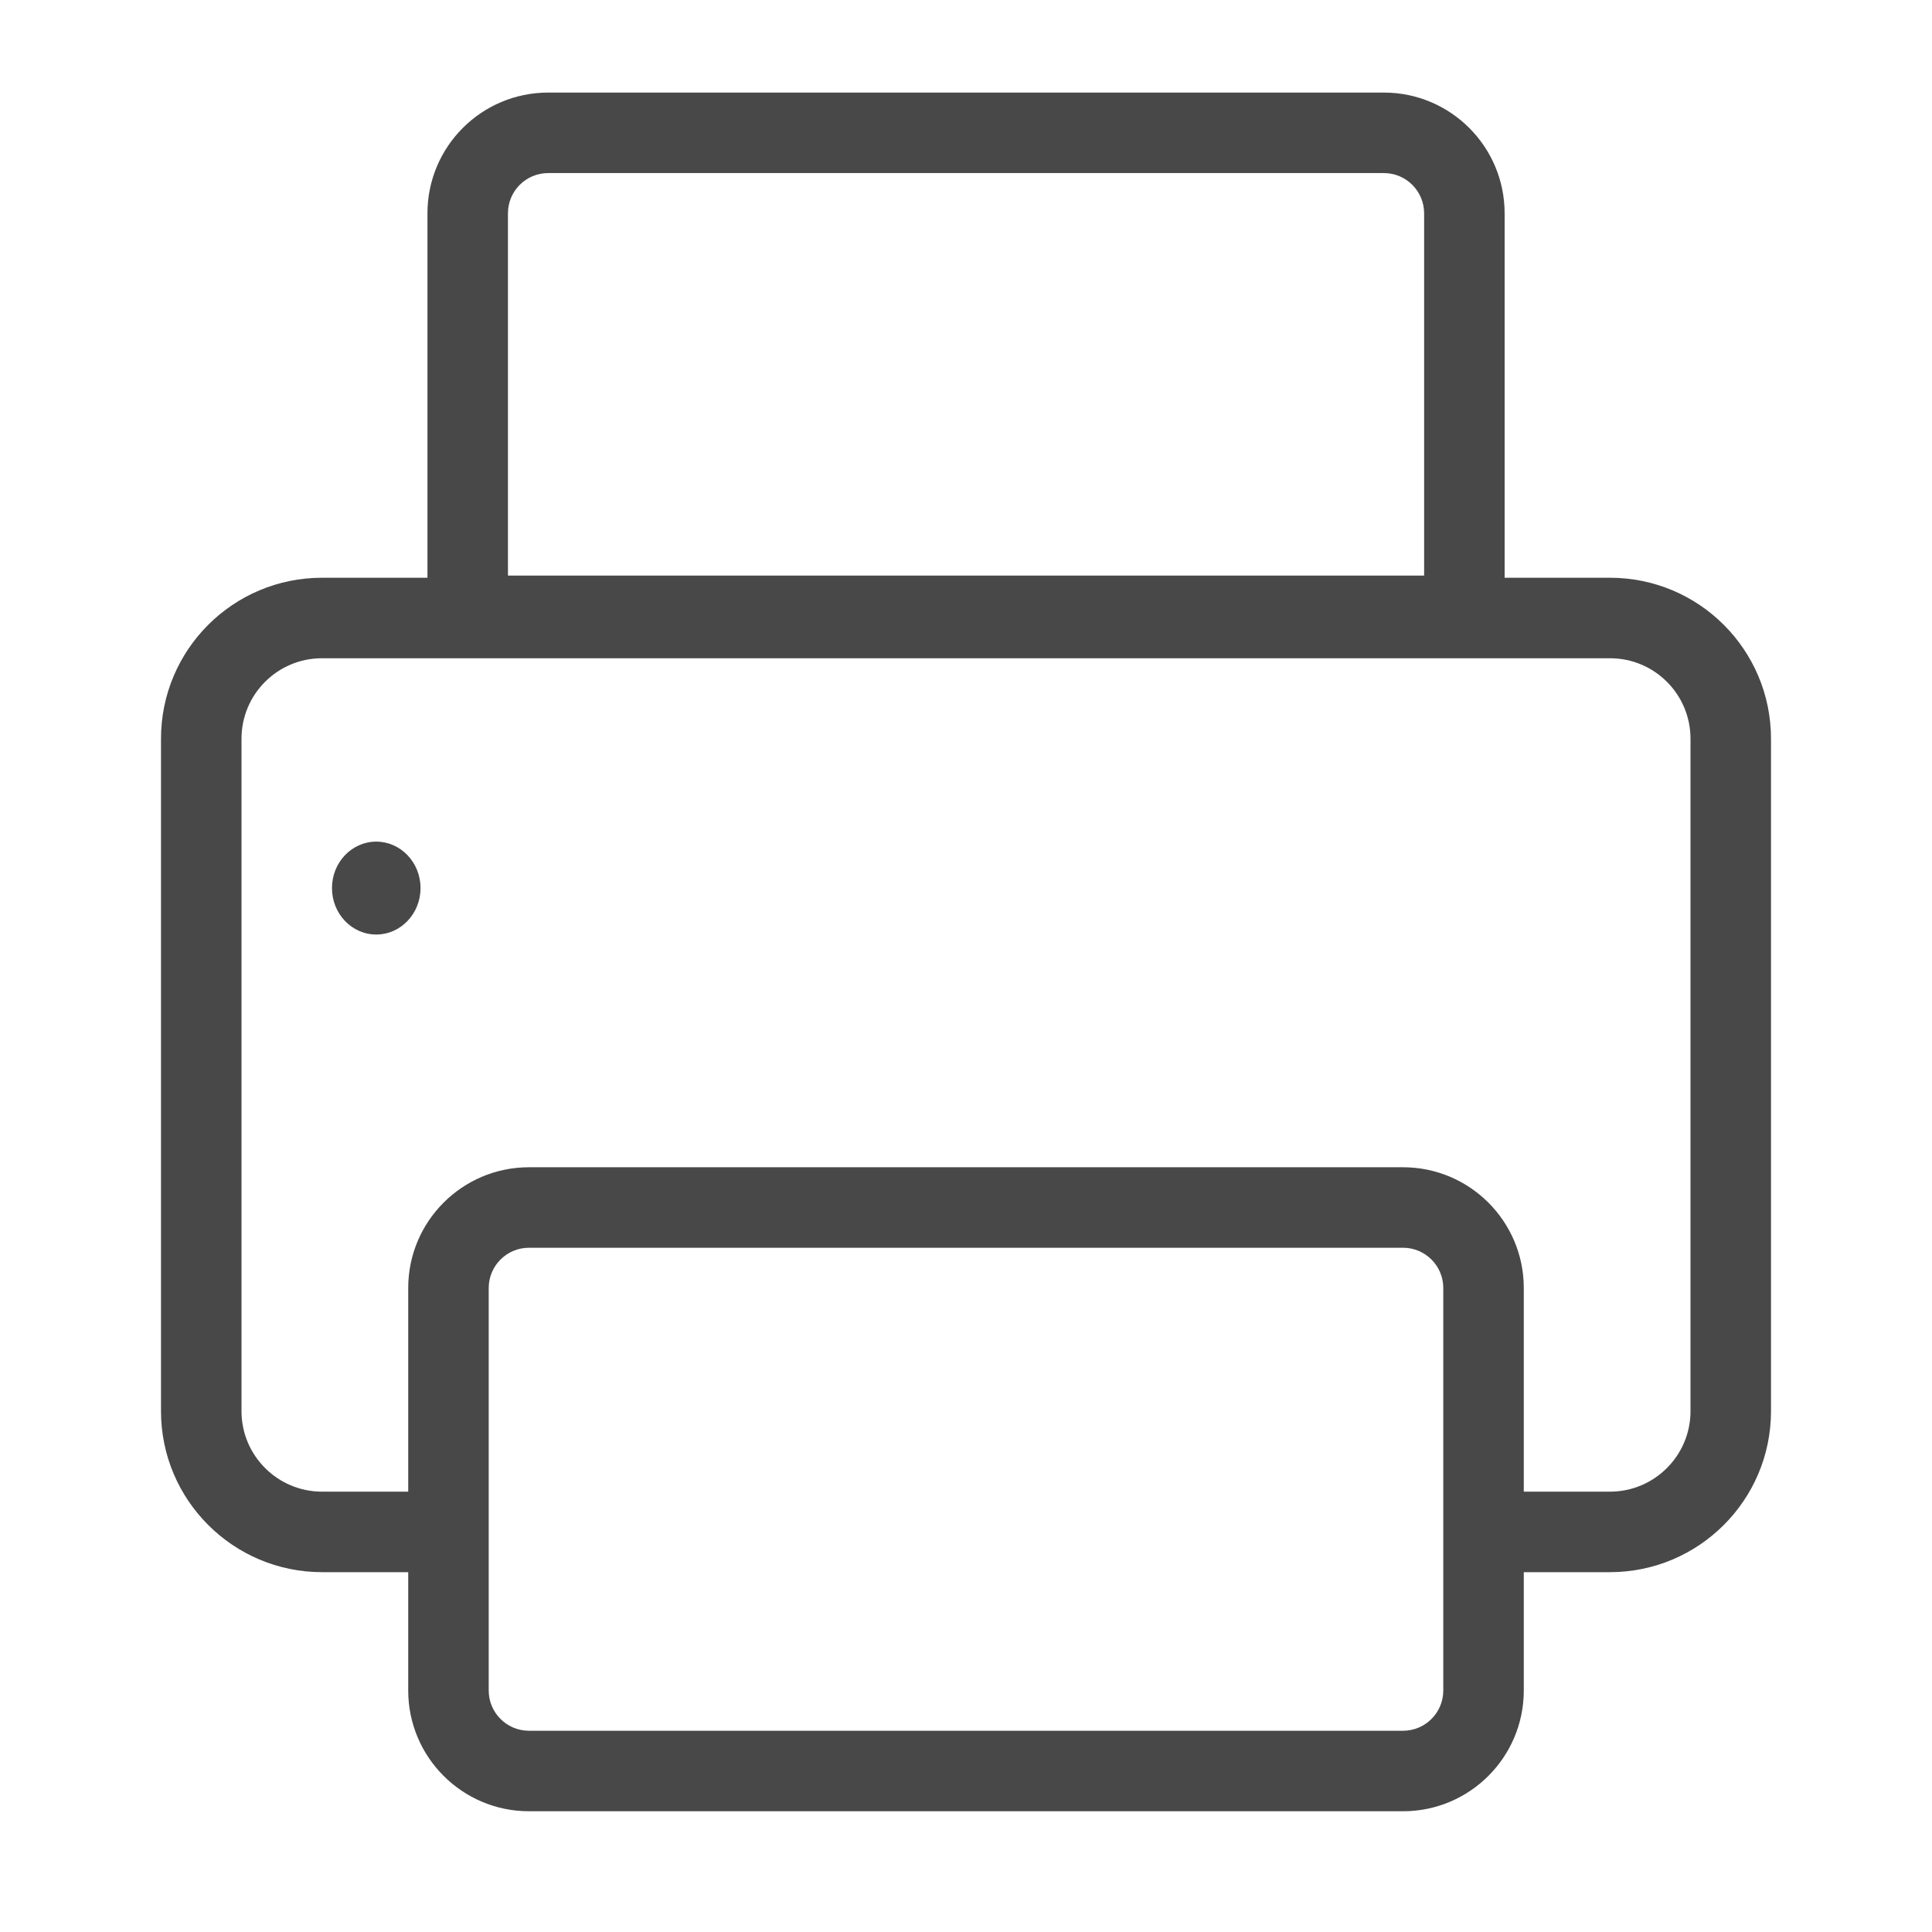 <?xml version="1.0" encoding="UTF-8"?>
<svg xmlns="http://www.w3.org/2000/svg" width="24" height="24" viewBox="0 0 24 24" fill="none">
  <path fill-rule="evenodd" clip-rule="evenodd" d="M5.31 2.65C5.31 1.822 5.981 1.15 6.81 1.15H17.191C18.019 1.15 18.691 1.822 18.691 2.65V7.177H20C21.105 7.177 22 8.072 22 9.177V17.53C22 18.634 21.103 19.53 19.999 19.53H18.929V21C18.929 21.828 18.257 22.5 17.429 22.5H6.571C5.743 22.5 5.071 21.828 5.071 21V19.53H4.001C2.897 19.53 2 18.634 2 17.53V9.177C2 8.072 2.895 7.177 4 7.177H5.31V2.65ZM6.81 2.15C6.533 2.15 6.31 2.374 6.31 2.65V7.15H17.691V2.65C17.691 2.374 17.467 2.15 17.191 2.15H6.81ZM20 8.177H4C3.448 8.177 3 8.624 3 9.177V17.53C3 18.081 3.448 18.53 4.001 18.53H5.071V16C5.071 15.172 5.743 14.5 6.571 14.5H17.429C18.257 14.5 18.929 15.172 18.929 16V18.53H19.999C20.552 18.53 21 18.081 21 17.53V9.177C21 8.624 20.552 8.177 20 8.177ZM6.071 16C6.071 15.724 6.295 15.5 6.571 15.5H17.429C17.705 15.5 17.929 15.724 17.929 16V21C17.929 21.276 17.705 21.5 17.429 21.5H6.571C6.295 21.5 6.071 21.276 6.071 21V16ZM4.674 11.609C4.977 11.609 5.224 11.351 5.224 11.032C5.224 10.713 4.977 10.455 4.674 10.455C4.37 10.455 4.124 10.713 4.124 11.032C4.124 11.351 4.37 11.609 4.674 11.609Z" fill="#484848"></path>
</svg>
